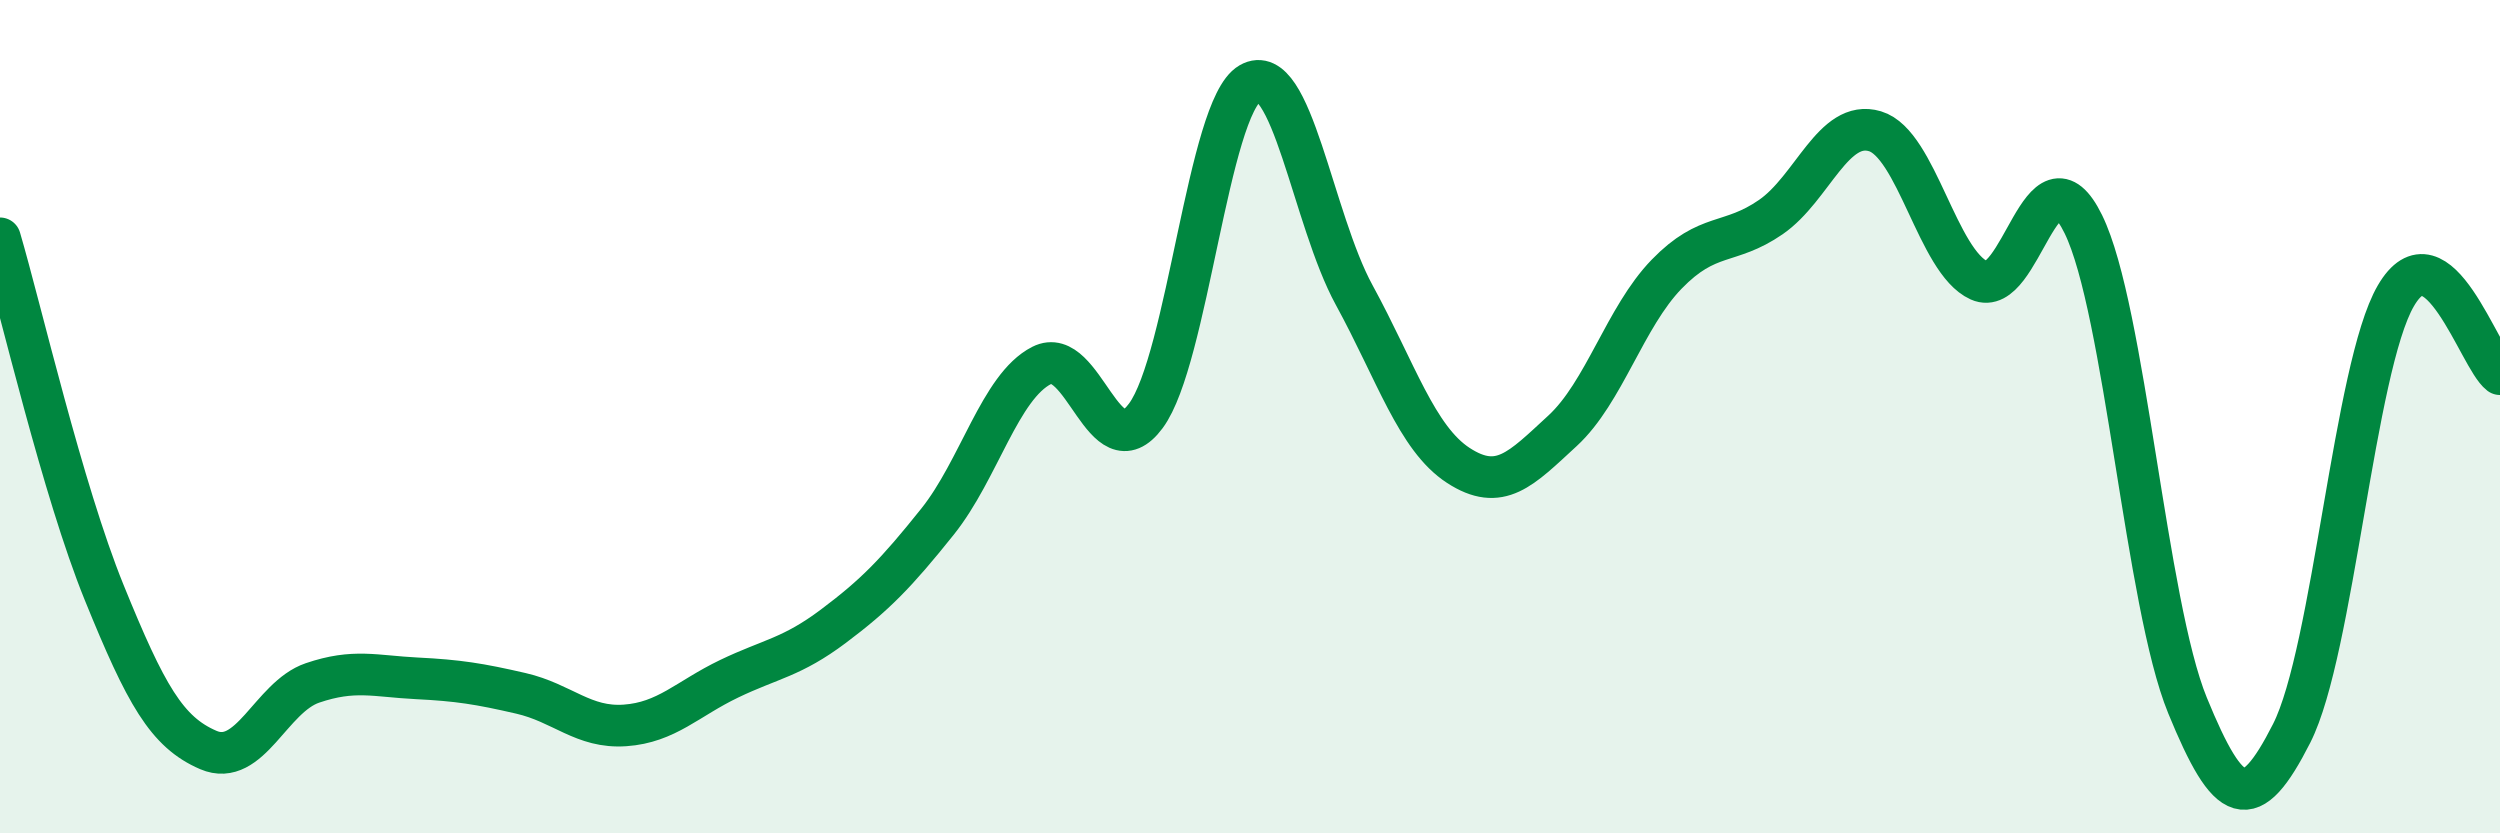 
    <svg width="60" height="20" viewBox="0 0 60 20" xmlns="http://www.w3.org/2000/svg">
      <path
        d="M 0,5.72 C 0.5,7.42 1.5,11.76 2.5,14.22 C 3.5,16.68 4,17.57 5,18 C 6,18.43 6.5,16.73 7.5,16.39 C 8.5,16.05 9,16.23 10,16.28 C 11,16.33 11.5,16.41 12.5,16.64 C 13.5,16.87 14,17.48 15,17.41 C 16,17.34 16.5,16.77 17.5,16.29 C 18.5,15.81 19,15.78 20,15.03 C 21,14.28 21.5,13.77 22.5,12.52 C 23.5,11.27 24,9.28 25,8.77 C 26,8.26 26.5,11.33 27.5,9.98 C 28.5,8.63 29,2.58 30,2 C 31,1.42 31.5,5.25 32.5,7.08 C 33.5,8.91 34,10.52 35,11.17 C 36,11.82 36.5,11.26 37.5,10.34 C 38.5,9.42 39,7.61 40,6.58 C 41,5.55 41.5,5.9 42.5,5.21 C 43.5,4.52 44,2.85 45,3.15 C 46,3.45 46.5,6.28 47.5,6.73 C 48.5,7.18 49,3.34 50,5.38 C 51,7.42 51.5,14.49 52.5,16.93 C 53.5,19.37 54,19.57 55,17.6 C 56,15.63 56.5,8.82 57.5,7.1 C 58.5,5.38 59.5,8.6 60,8.98L60 20L0 20Z"
        fill="#008740"
        opacity="0.1"
        stroke-linecap="round"
        stroke-linejoin="round"
      />
      <path
        d="M 0,5.72 C 0.5,7.42 1.5,11.76 2.5,14.22 C 3.5,16.68 4,17.57 5,18 C 6,18.43 6.5,16.73 7.5,16.39 C 8.5,16.05 9,16.23 10,16.28 C 11,16.33 11.5,16.41 12.5,16.64 C 13.5,16.87 14,17.48 15,17.41 C 16,17.34 16.5,16.77 17.5,16.29 C 18.5,15.81 19,15.78 20,15.03 C 21,14.28 21.5,13.77 22.5,12.52 C 23.5,11.27 24,9.28 25,8.77 C 26,8.26 26.5,11.33 27.5,9.98 C 28.5,8.63 29,2.58 30,2 C 31,1.42 31.5,5.25 32.5,7.08 C 33.5,8.91 34,10.52 35,11.17 C 36,11.82 36.5,11.26 37.5,10.34 C 38.5,9.42 39,7.61 40,6.58 C 41,5.55 41.5,5.9 42.5,5.21 C 43.5,4.52 44,2.85 45,3.15 C 46,3.45 46.5,6.28 47.5,6.73 C 48.5,7.18 49,3.34 50,5.38 C 51,7.42 51.5,14.49 52.5,16.93 C 53.5,19.37 54,19.57 55,17.6 C 56,15.63 56.5,8.82 57.5,7.1 C 58.5,5.38 59.5,8.6 60,8.98"
        stroke="#008740"
        stroke-width="1"
        fill="none"
        stroke-linecap="round"
        stroke-linejoin="round"
      />
    </svg>
  